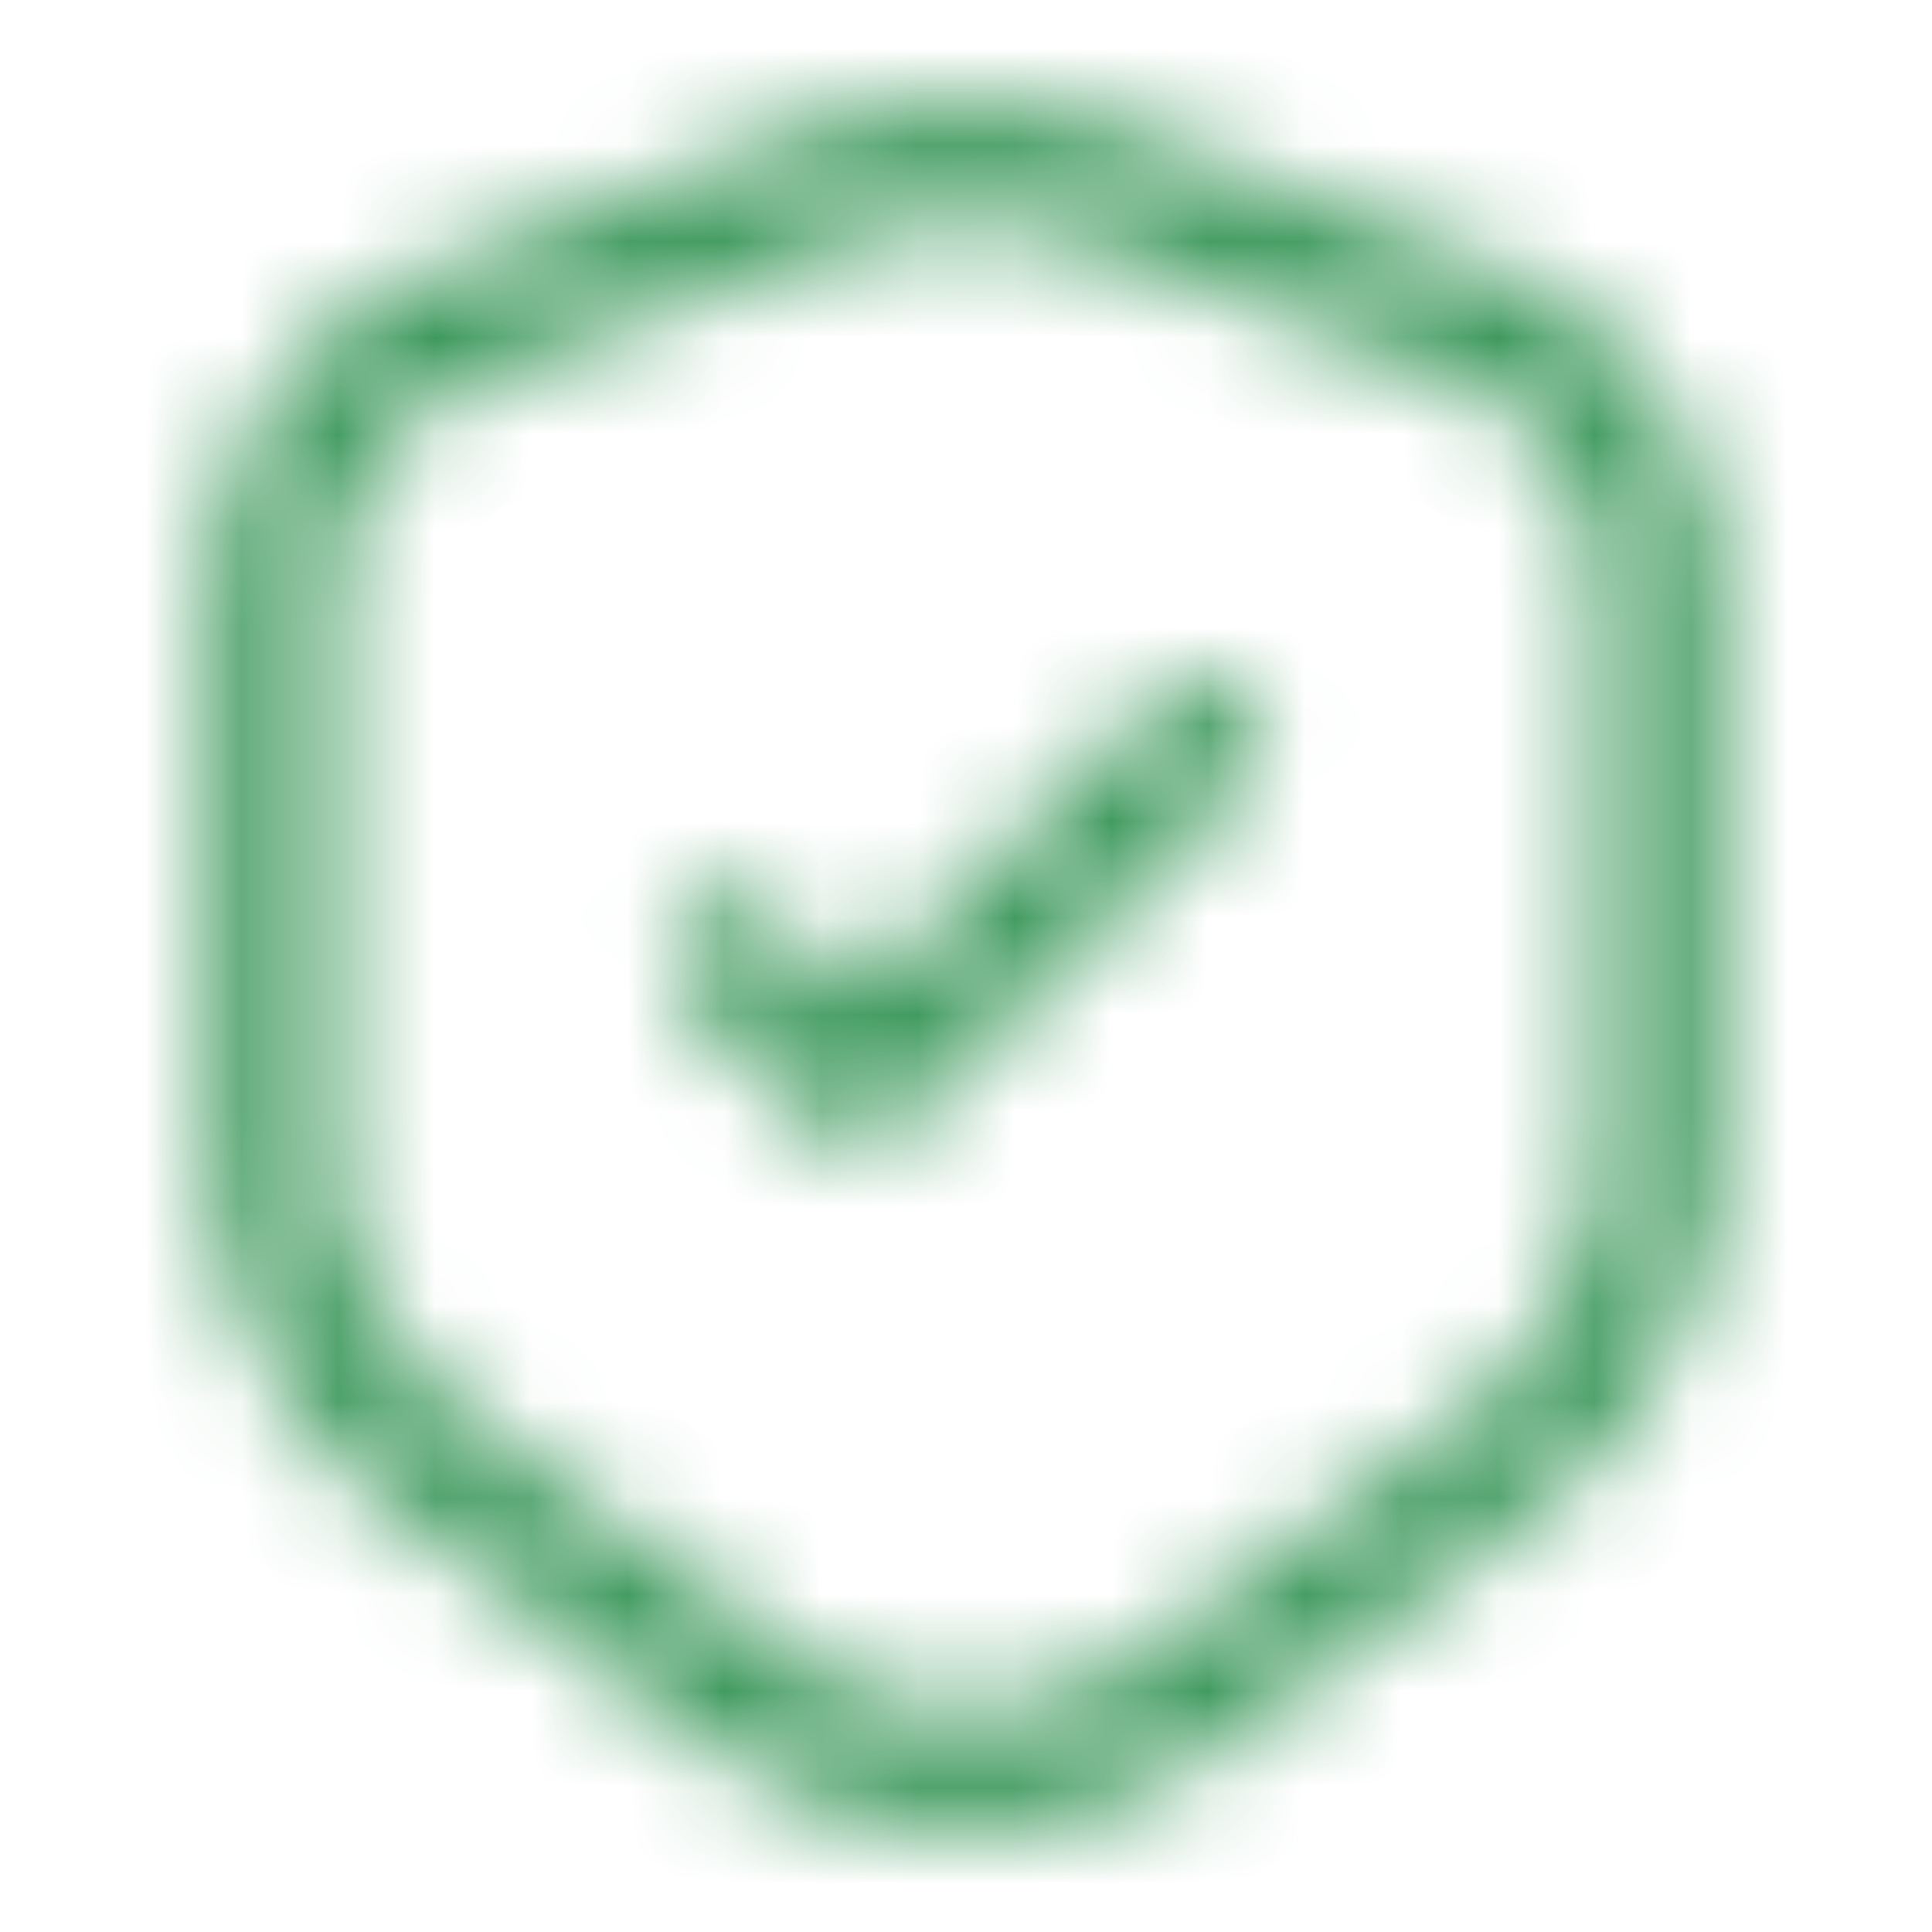 <svg width="20" height="20" viewBox="0 0 20 20" fill="none" xmlns="http://www.w3.org/2000/svg">
<mask id="path-1-inside-1_328_40553" fill="white">
<path d="M9.999 18.967C9.09 18.967 8.19 18.7 7.482 18.175L3.899 15.5C2.949 14.792 2.207 13.309 2.207 12.133V5.934C2.207 4.65 3.149 3.284 4.357 2.834L8.515 1.275C9.34 0.967 10.64 0.967 11.465 1.275L15.624 2.834C16.832 3.284 17.774 4.65 17.774 5.934V12.125C17.774 13.309 17.032 14.784 16.082 15.492L12.499 18.167C11.807 18.7 10.907 18.967 9.999 18.967ZM8.957 2.45L4.799 4.009C4.09 4.275 3.465 5.175 3.465 5.942V12.133C3.465 12.925 4.024 14.034 4.649 14.5L8.232 17.175C9.19 17.892 10.807 17.892 11.774 17.175L15.357 14.5C15.99 14.025 16.54 12.925 16.54 12.133V5.934C16.54 5.175 15.915 4.275 15.207 4L11.049 2.442C10.482 2.242 9.515 2.242 8.957 2.45Z"/>
</mask>
<path d="M7.482 18.175L6.704 19.217L6.708 19.22L7.482 18.175ZM3.899 15.5L4.676 14.459L4.676 14.458L3.899 15.5ZM4.357 2.834L4.811 4.052L4.813 4.051L4.357 2.834ZM8.515 1.275L8.06 0.057L8.059 0.058L8.515 1.275ZM11.465 1.275L11.922 0.058L11.921 0.057L11.465 1.275ZM15.624 2.834L15.168 4.051L15.17 4.052L15.624 2.834ZM16.082 15.492L15.305 14.45L15.304 14.45L16.082 15.492ZM12.499 18.167L11.721 17.125L11.713 17.131L11.705 17.137L12.499 18.167ZM8.957 2.45L8.503 1.232L8.501 1.233L8.957 2.45ZM4.799 4.009L4.343 2.791L4.341 2.792L4.799 4.009ZM4.649 14.5L3.871 15.542L3.871 15.542L4.649 14.5ZM8.232 17.175L9.011 16.134L9.01 16.134L8.232 17.175ZM11.774 17.175L12.548 18.22L12.551 18.217L11.774 17.175ZM15.357 14.5L16.135 15.542L16.137 15.54L15.357 14.5ZM15.207 4L15.678 2.788L15.67 2.786L15.663 2.783L15.207 4ZM11.049 2.442L11.505 1.225L11.493 1.22L11.481 1.216L11.049 2.442ZM9.999 18.967V17.667C9.334 17.667 8.714 17.47 8.256 17.131L7.482 18.175L6.708 19.22C7.667 19.93 8.846 20.267 9.999 20.267V18.967ZM7.482 18.175L8.26 17.134L4.676 14.459L3.899 15.5L3.121 16.542L6.704 19.217L7.482 18.175ZM3.899 15.5L4.676 14.458C4.402 14.254 4.096 13.883 3.859 13.409C3.621 12.935 3.507 12.47 3.507 12.133H2.207H0.907C0.907 12.972 1.164 13.836 1.535 14.575C1.905 15.313 2.446 16.038 3.122 16.542L3.899 15.5ZM2.207 12.133H3.507V5.934H2.207H0.907V12.133H2.207ZM2.207 5.934H3.507C3.507 5.19 4.115 4.311 4.811 4.052L4.357 2.834L3.903 1.615C2.183 2.256 0.907 4.111 0.907 5.934H2.207ZM4.357 2.834L4.813 4.051L8.972 2.493L8.515 1.275L8.059 0.058L3.901 1.616L4.357 2.834ZM8.515 1.275L8.97 2.493C9.197 2.408 9.565 2.344 9.99 2.344C10.416 2.344 10.784 2.408 11.01 2.493L11.465 1.275L11.921 0.057C11.322 -0.166 10.627 -0.256 9.99 -0.256C9.353 -0.256 8.659 -0.166 8.06 0.057L8.515 1.275ZM11.465 1.275L11.009 2.493L15.168 4.051L15.624 2.834L16.08 1.616L11.922 0.058L11.465 1.275ZM15.624 2.834L15.17 4.052C15.866 4.311 16.474 5.19 16.474 5.934H17.774H19.074C19.074 4.111 17.798 2.256 16.077 1.615L15.624 2.834ZM17.774 5.934H16.474V12.125H17.774H19.074V5.934H17.774ZM17.774 12.125H16.474C16.474 12.467 16.36 12.931 16.123 13.403C15.886 13.874 15.58 14.244 15.305 14.45L16.082 15.492L16.859 16.534C17.534 16.031 18.074 15.309 18.446 14.57C18.817 13.832 19.074 12.967 19.074 12.125H17.774ZM16.082 15.492L15.304 14.45L11.721 17.125L12.499 18.167L13.276 19.209L16.86 16.534L16.082 15.492ZM12.499 18.167L11.705 17.137C11.275 17.469 10.666 17.667 9.999 17.667V18.967V20.267C11.148 20.267 12.339 19.931 13.293 19.196L12.499 18.167ZM8.957 2.45L8.501 1.233L4.343 2.791L4.799 4.009L5.255 5.226L9.413 3.668L8.957 2.45ZM4.799 4.009L4.341 2.792C3.676 3.042 3.149 3.539 2.797 4.049C2.444 4.559 2.165 5.229 2.165 5.942H3.465H4.765C4.765 5.888 4.799 5.725 4.936 5.527C5.073 5.328 5.213 5.242 5.257 5.225L4.799 4.009ZM3.465 5.942H2.165V12.133H3.465H4.765V5.942H3.465ZM3.465 12.133H2.165C2.165 12.797 2.387 13.475 2.66 14.021C2.934 14.567 3.344 15.148 3.871 15.542L4.649 14.5L5.426 13.459C5.329 13.386 5.147 13.179 4.985 12.856C4.823 12.534 4.765 12.262 4.765 12.133H3.465ZM4.649 14.5L3.871 15.542L7.454 18.217L8.232 17.175L9.01 16.134L5.426 13.459L4.649 14.5ZM8.232 17.175L7.453 18.216C8.202 18.776 9.136 19.013 10 19.013C10.864 19.013 11.797 18.776 12.548 18.22L11.774 17.175L10.999 16.131C10.784 16.291 10.425 16.413 10 16.413C9.574 16.413 9.22 16.291 9.011 16.134L8.232 17.175ZM11.774 17.175L12.551 18.217L16.135 15.542L15.357 14.5L14.579 13.459L10.996 16.134L11.774 17.175ZM15.357 14.5L16.137 15.54C16.665 15.144 17.075 14.565 17.349 14.017C17.623 13.469 17.84 12.794 17.84 12.133H16.54H15.24C15.24 12.265 15.183 12.535 15.023 12.854C14.864 13.173 14.682 13.382 14.577 13.46L15.357 14.5ZM16.54 12.133H17.84V5.934H16.54H15.24V12.133H16.54ZM16.54 5.934H17.84C17.84 5.222 17.559 4.554 17.209 4.046C16.858 3.538 16.334 3.043 15.678 2.788L15.207 4L14.736 5.212C14.788 5.232 14.931 5.325 15.07 5.525C15.209 5.726 15.24 5.887 15.24 5.934H16.54ZM15.207 4L15.663 2.783L11.505 1.225L11.049 2.442L10.592 3.659L14.751 5.218L15.207 4ZM11.049 2.442L11.481 1.216C11.012 1.05 10.469 0.992 9.996 0.993C9.525 0.994 8.977 1.055 8.503 1.232L8.957 2.45L9.412 3.668C9.496 3.637 9.71 3.594 10.003 3.593C10.295 3.592 10.519 3.633 10.616 3.668L11.049 2.442Z" fill="#3C985B" mask="url(#path-1-inside-1_328_40553)"/>
<mask id="path-3-inside-2_328_40553" fill="white">
<path d="M8.883 11.859C8.724 11.859 8.566 11.8 8.441 11.675L7.099 10.334C6.858 10.092 6.858 9.692 7.099 9.45C7.341 9.209 7.741 9.209 7.983 9.45L8.883 10.35L12.024 7.209C12.266 6.967 12.666 6.967 12.908 7.209C13.149 7.45 13.149 7.85 12.908 8.092L9.324 11.675C9.199 11.8 9.041 11.859 8.883 11.859Z"/>
</mask>
<path d="M8.441 11.675L7.522 12.595L7.522 12.595L8.441 11.675ZM7.099 10.334L8.018 9.414L8.018 9.414L7.099 10.334ZM8.883 10.35L7.963 11.27L8.883 12.189L9.802 11.27L8.883 10.35ZM12.024 7.209L12.944 8.128L12.024 7.209ZM8.883 11.859V10.559C9.05 10.559 9.228 10.624 9.36 10.756L8.441 11.675L7.522 12.595C7.903 12.976 8.398 13.159 8.883 13.159V11.859ZM8.441 11.675L9.36 10.756L8.018 9.414L7.099 10.334L6.18 11.253L7.522 12.595L8.441 11.675ZM7.099 10.334L8.018 9.414C8.284 9.68 8.284 10.104 8.018 10.37L7.099 9.45L6.18 8.531C5.431 9.28 5.431 10.504 6.18 11.253L7.099 10.334ZM7.099 9.45L8.018 10.37C7.752 10.636 7.329 10.636 7.063 10.37L7.983 9.45L8.902 8.531C8.152 7.782 6.929 7.782 6.18 8.531L7.099 9.45ZM7.983 9.45L7.063 10.37L7.963 11.27L8.883 10.35L9.802 9.431L8.902 8.531L7.983 9.45ZM8.883 10.35L9.802 11.27L12.944 8.128L12.024 7.209L11.105 6.289L7.963 9.431L8.883 10.35ZM12.024 7.209L12.944 8.128C12.677 8.394 12.254 8.394 11.988 8.128L12.908 7.209L13.827 6.289C13.077 5.54 11.854 5.54 11.105 6.289L12.024 7.209ZM12.908 7.209L11.988 8.128C11.722 7.862 11.722 7.439 11.988 7.173L12.908 8.092L13.827 9.011C14.576 8.262 14.576 7.039 13.827 6.289L12.908 7.209ZM12.908 8.092L11.988 7.173L8.405 10.756L9.324 11.675L10.243 12.595L13.827 9.011L12.908 8.092ZM9.324 11.675L8.405 10.756C8.537 10.624 8.715 10.559 8.883 10.559V11.859V13.159C9.367 13.159 9.862 12.976 10.243 12.595L9.324 11.675Z" fill="#3C985B" mask="url(#path-3-inside-2_328_40553)"/>
</svg>
